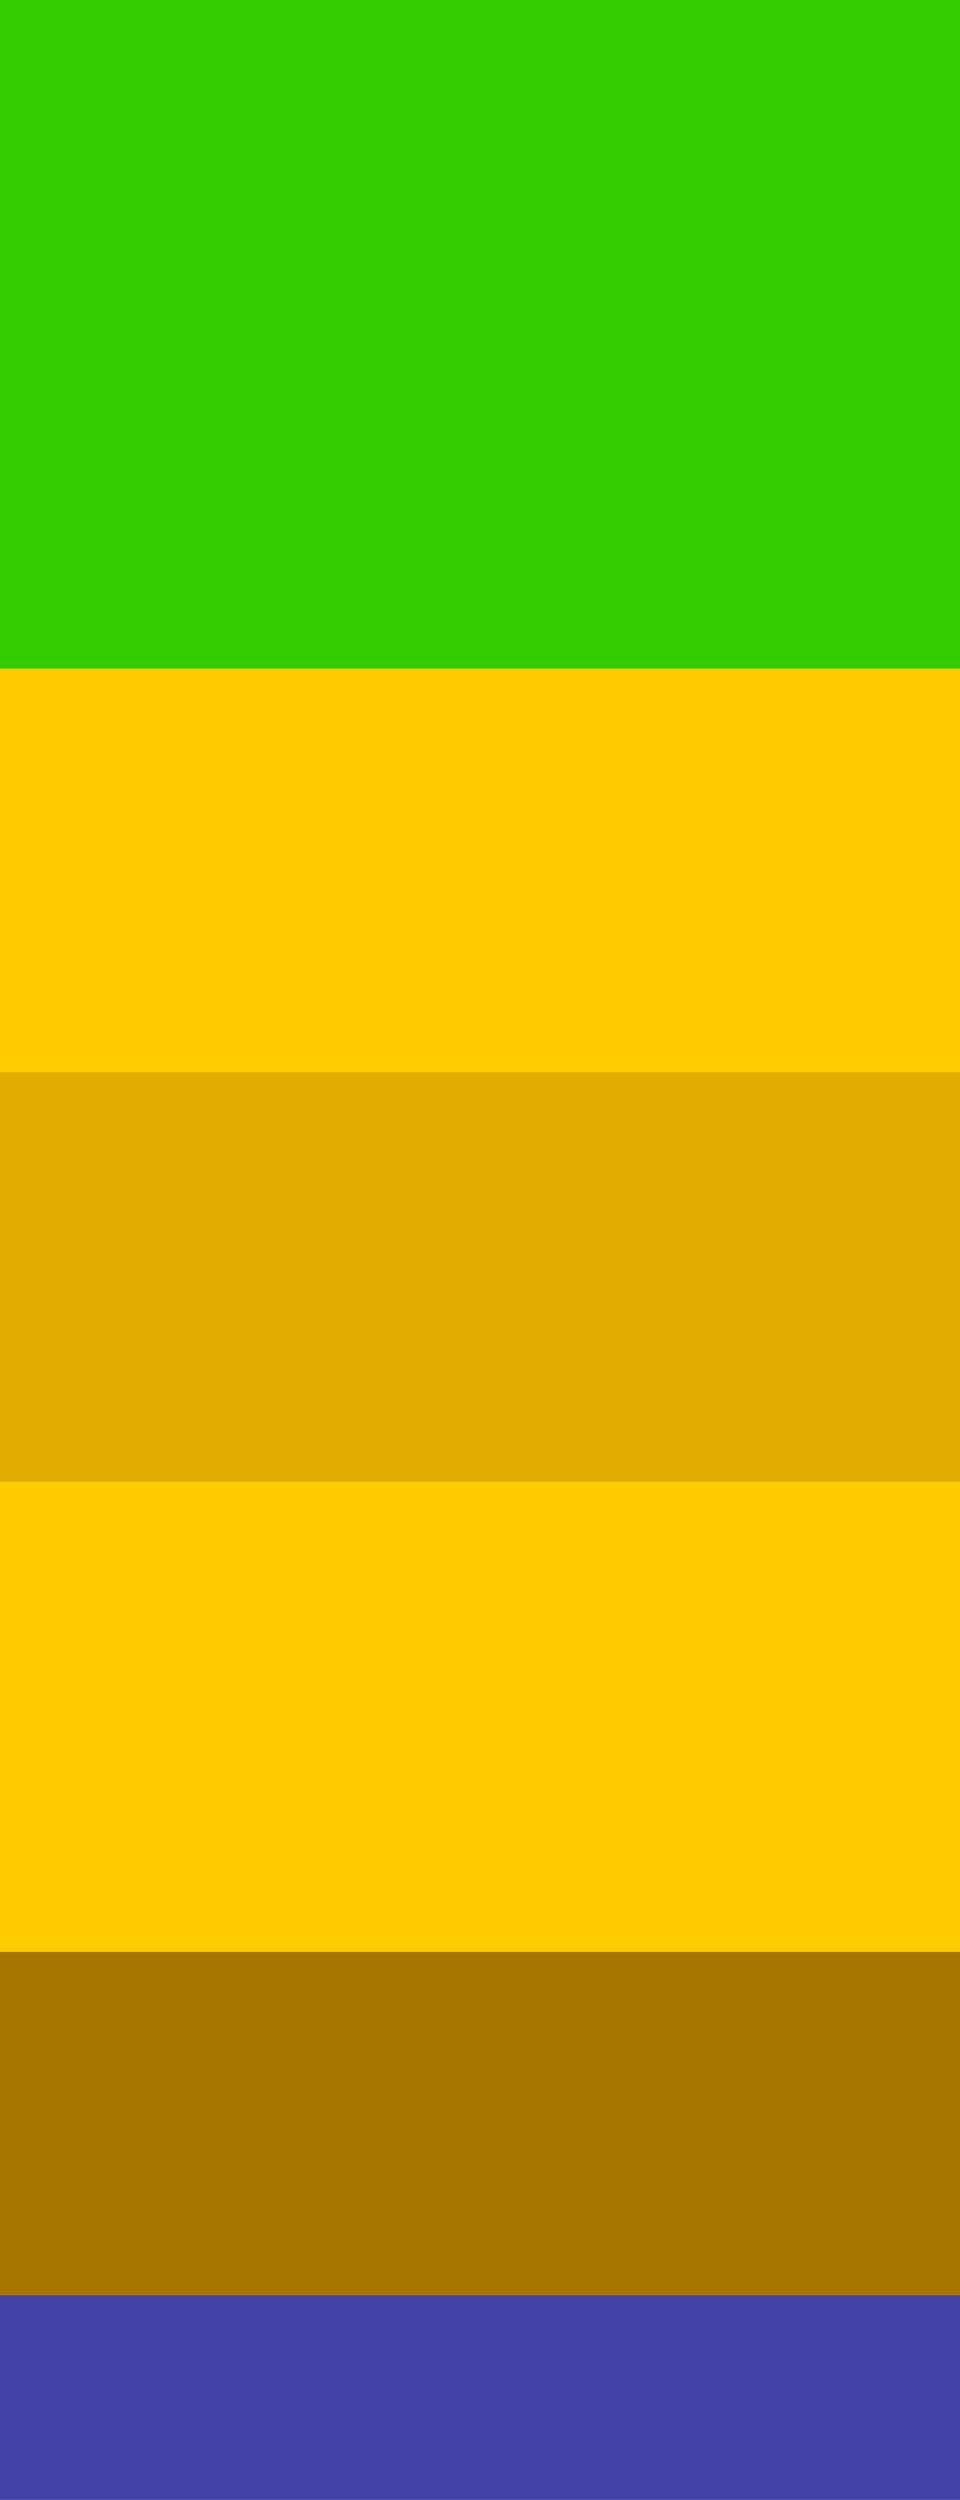 <?xml version="1.0" encoding="UTF-8" standalone="no"?>
<svg xmlns:xlink="http://www.w3.org/1999/xlink" height="41.5px" width="15.95px" xmlns="http://www.w3.org/2000/svg">
  <g transform="matrix(1.0, 0.0, 0.0, 1.0, 9.65, 21.2)">
    <path d="M6.3 16.9 L6.3 20.3 -9.65 20.3 -9.65 16.9 6.3 16.9" fill="#4242a8" fill-rule="evenodd" stroke="none"/>
    <path d="M-9.65 -10.1 L-9.65 -21.2 6.3 -21.2 6.3 -10.1 -9.65 -10.1" fill="#33cc00" fill-rule="evenodd" stroke="none"/>
    <path d="M6.3 11.2 L6.3 16.9 -9.65 16.9 -9.65 11.2 6.3 11.2" fill="#a87500" fill-rule="evenodd" stroke="none"/>
    <path d="M-9.65 -10.1 L6.3 -10.1 6.3 -3.4 -9.65 -3.4 -9.65 -10.1 M6.3 3.4 L6.3 11.2 -9.65 11.2 -9.65 3.4 6.3 3.4" fill="#ffcc00" fill-rule="evenodd" stroke="none"/>
    <path d="M6.3 -3.4 L6.3 3.4 -9.65 3.4 -9.65 -3.4 6.3 -3.4" fill="#e1ae00" fill-rule="evenodd" stroke="none"/>
  </g>
</svg>
